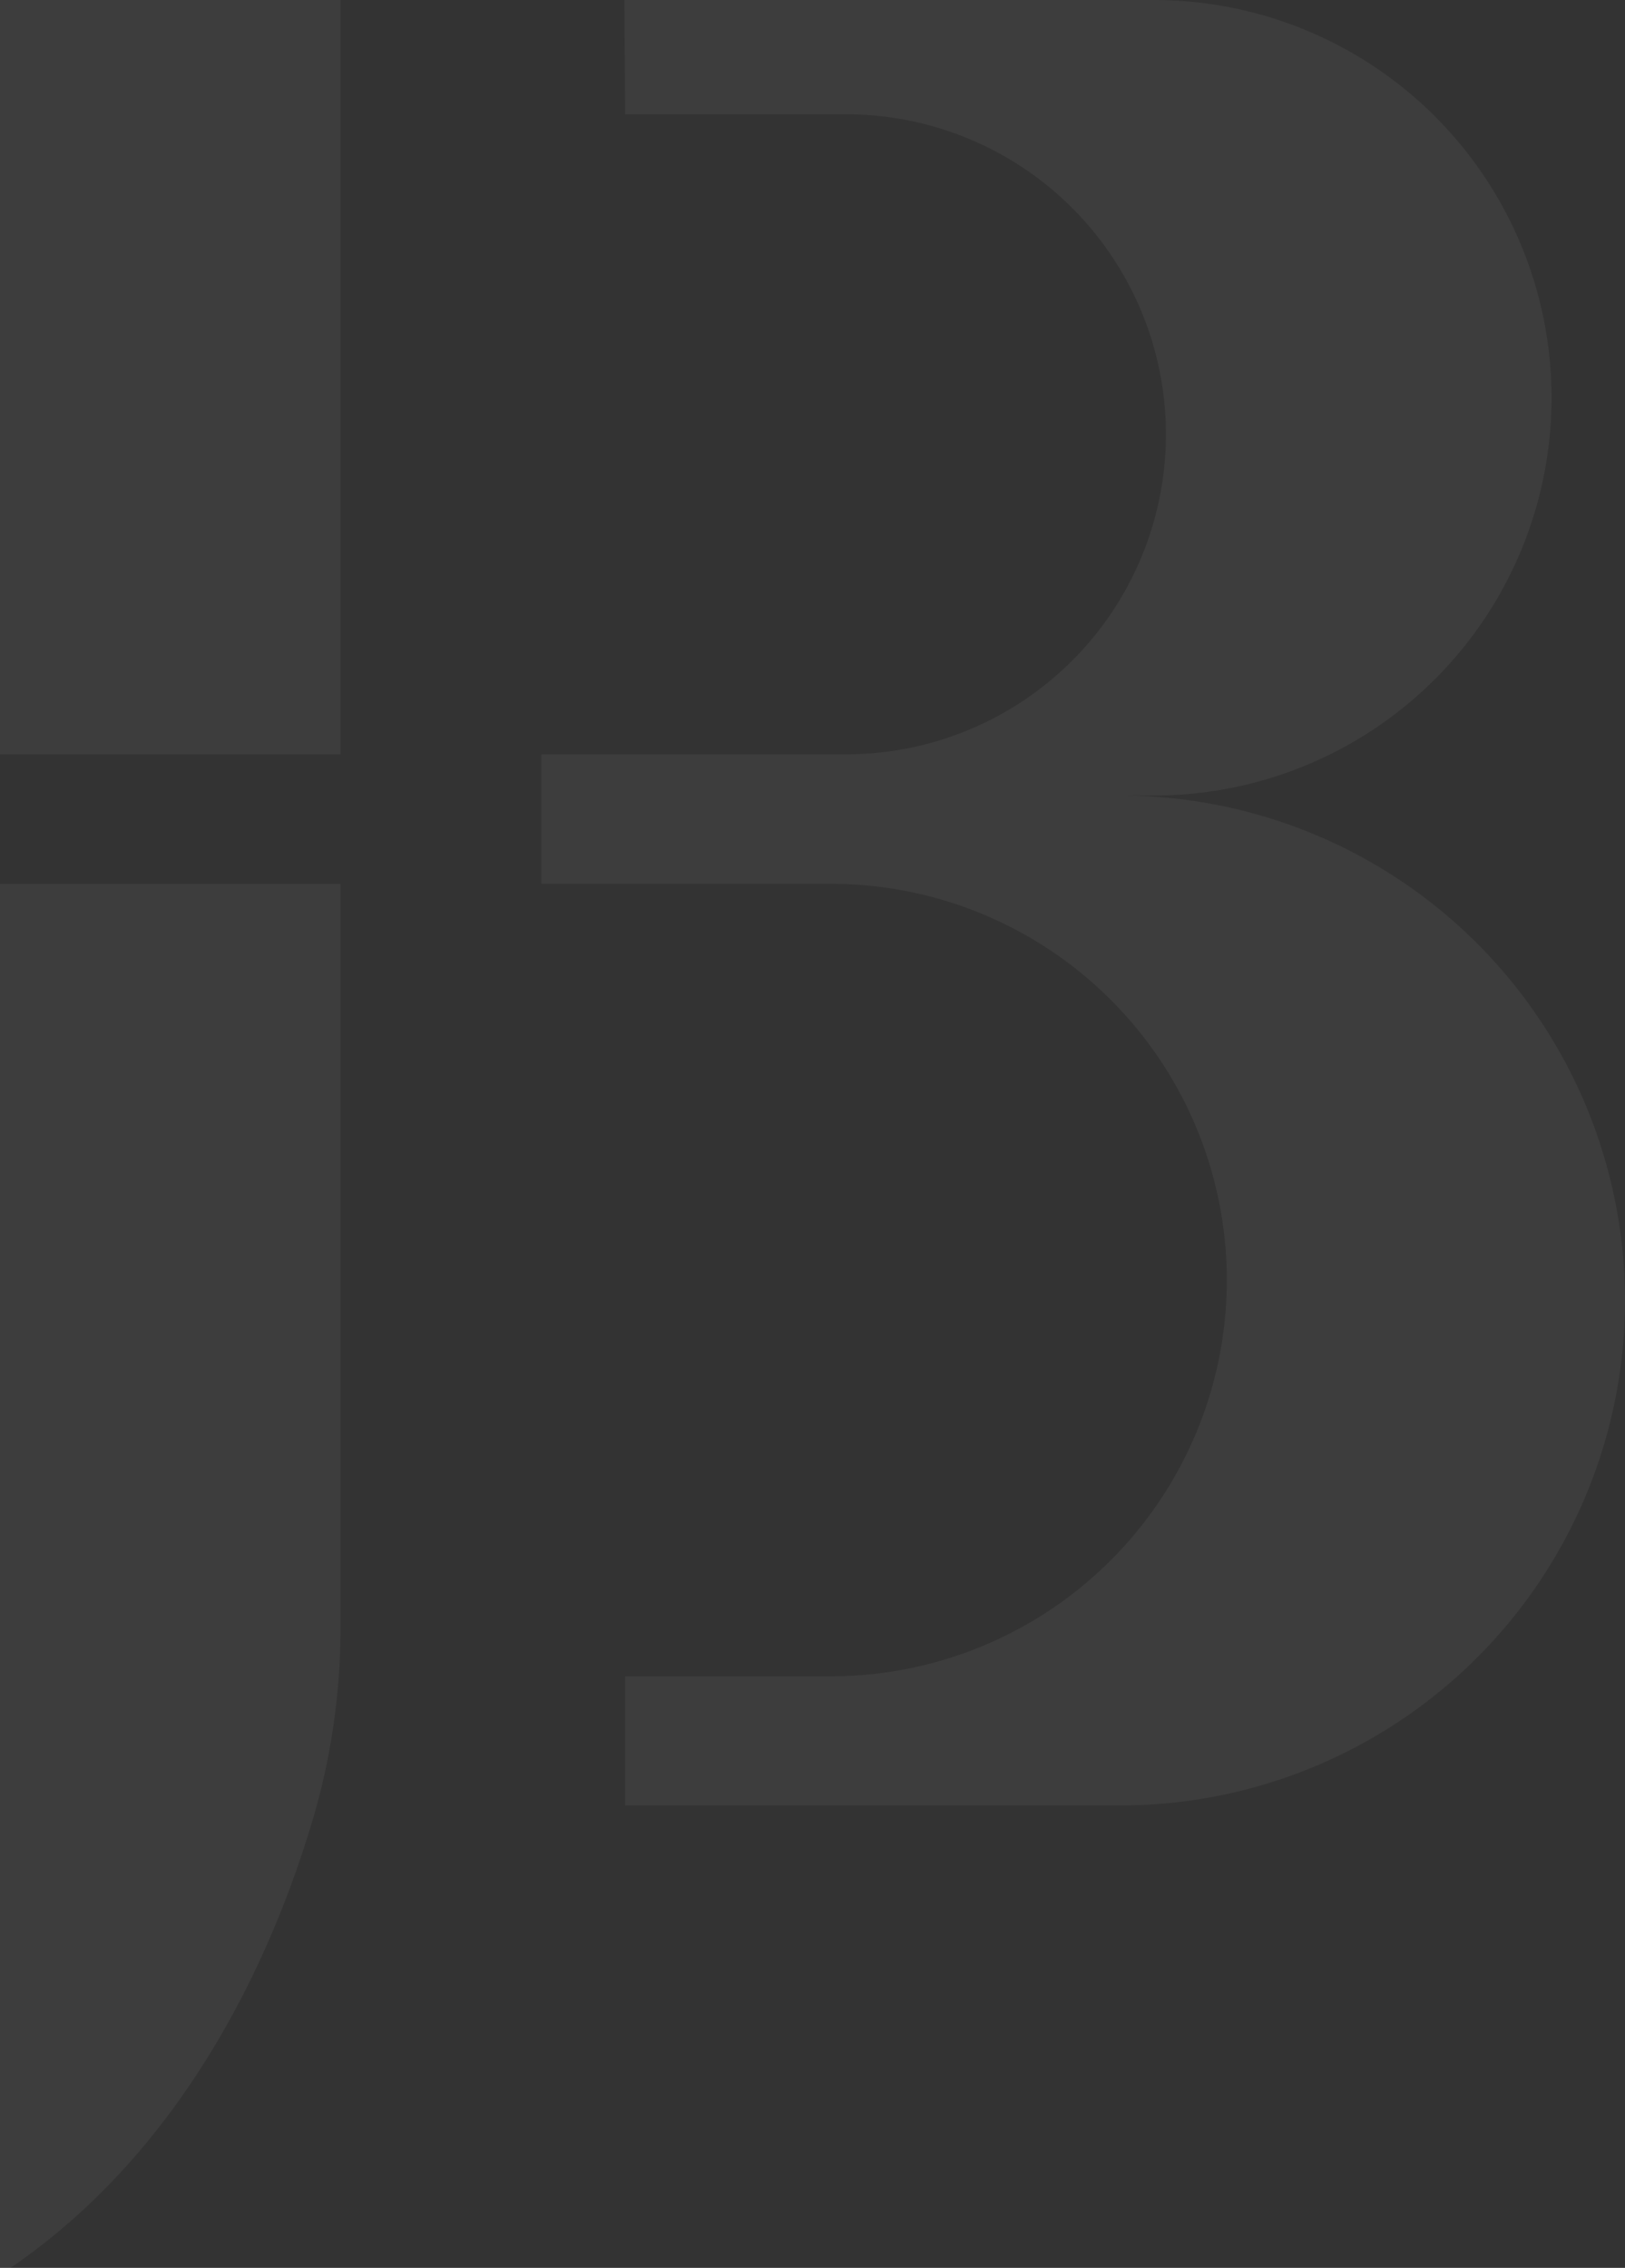 <svg xmlns="http://www.w3.org/2000/svg" xmlns:xlink="http://www.w3.org/1999/xlink" width="491" height="685" viewBox="0 0 491 685">
  <rect x="0" y="0" width="491" height="685" fill="#333333" stroke="none"/>
  <defs>
    <clipPath id="clip-path">
      <rect id="Rectangle_593" data-name="Rectangle 593" width="491" height="685" transform="translate(-13399 2234)" fill="none"/>
    </clipPath>
  </defs>
  <g id="Group_15061" data-name="Group 15061" transform="translate(13399 -2234)">
    <g id="Mask_Group_7" data-name="Mask Group 7" clip-path="url(#clip-path)">
      <g id="Group_15059" data-name="Group 15059" transform="translate(-14183.3 -4530.602)">
        <g id="Group_15060" data-name="Group 15060">
          <path id="Path_7198" data-name="Path 7198" d="M5.65,34.523H57.96A23.638,23.638,0,0,1,81.6,58.157V227.84H195.832V0H5.65Z" transform="translate(691.353 6764.606)" fill="#fff" opacity="0.05"/>
          <path id="Path_7199" data-name="Path 7199" d="M105.87,391.036s6.905,46.03-27.617,55.233c-29.274,7.806-51.929-17.5-58.141-25.35a5.976,5.976,0,0,0-4.708-2.267H6.021A6.03,6.03,0,0,0,0,424.684v76.85c142.51,3.368,194.524-109.757,212.01-169.46a203.674,203.674,0,0,0,8.092-57.3V50.411H105.87Z" transform="translate(667.083 6981.149)" fill="#fff" opacity="0.05"/>
          <path id="Path_7200" data-name="Path 7200" d="M227.936,240.294h11.025A120.15,120.15,0,0,0,238.962,0H78.118l.212,34.522h66.746a96.661,96.661,0,0,1,0,193.322H53.022v39.113h87.436a119.681,119.681,0,0,1,0,239.362H78.33v39.013H227.936a152.519,152.519,0,0,0,0-305.038" transform="translate(894.845 6764.602)" fill="#fff" opacity="0.05"/>
        </g>
      </g>
    </g>
  </g>
</svg>
